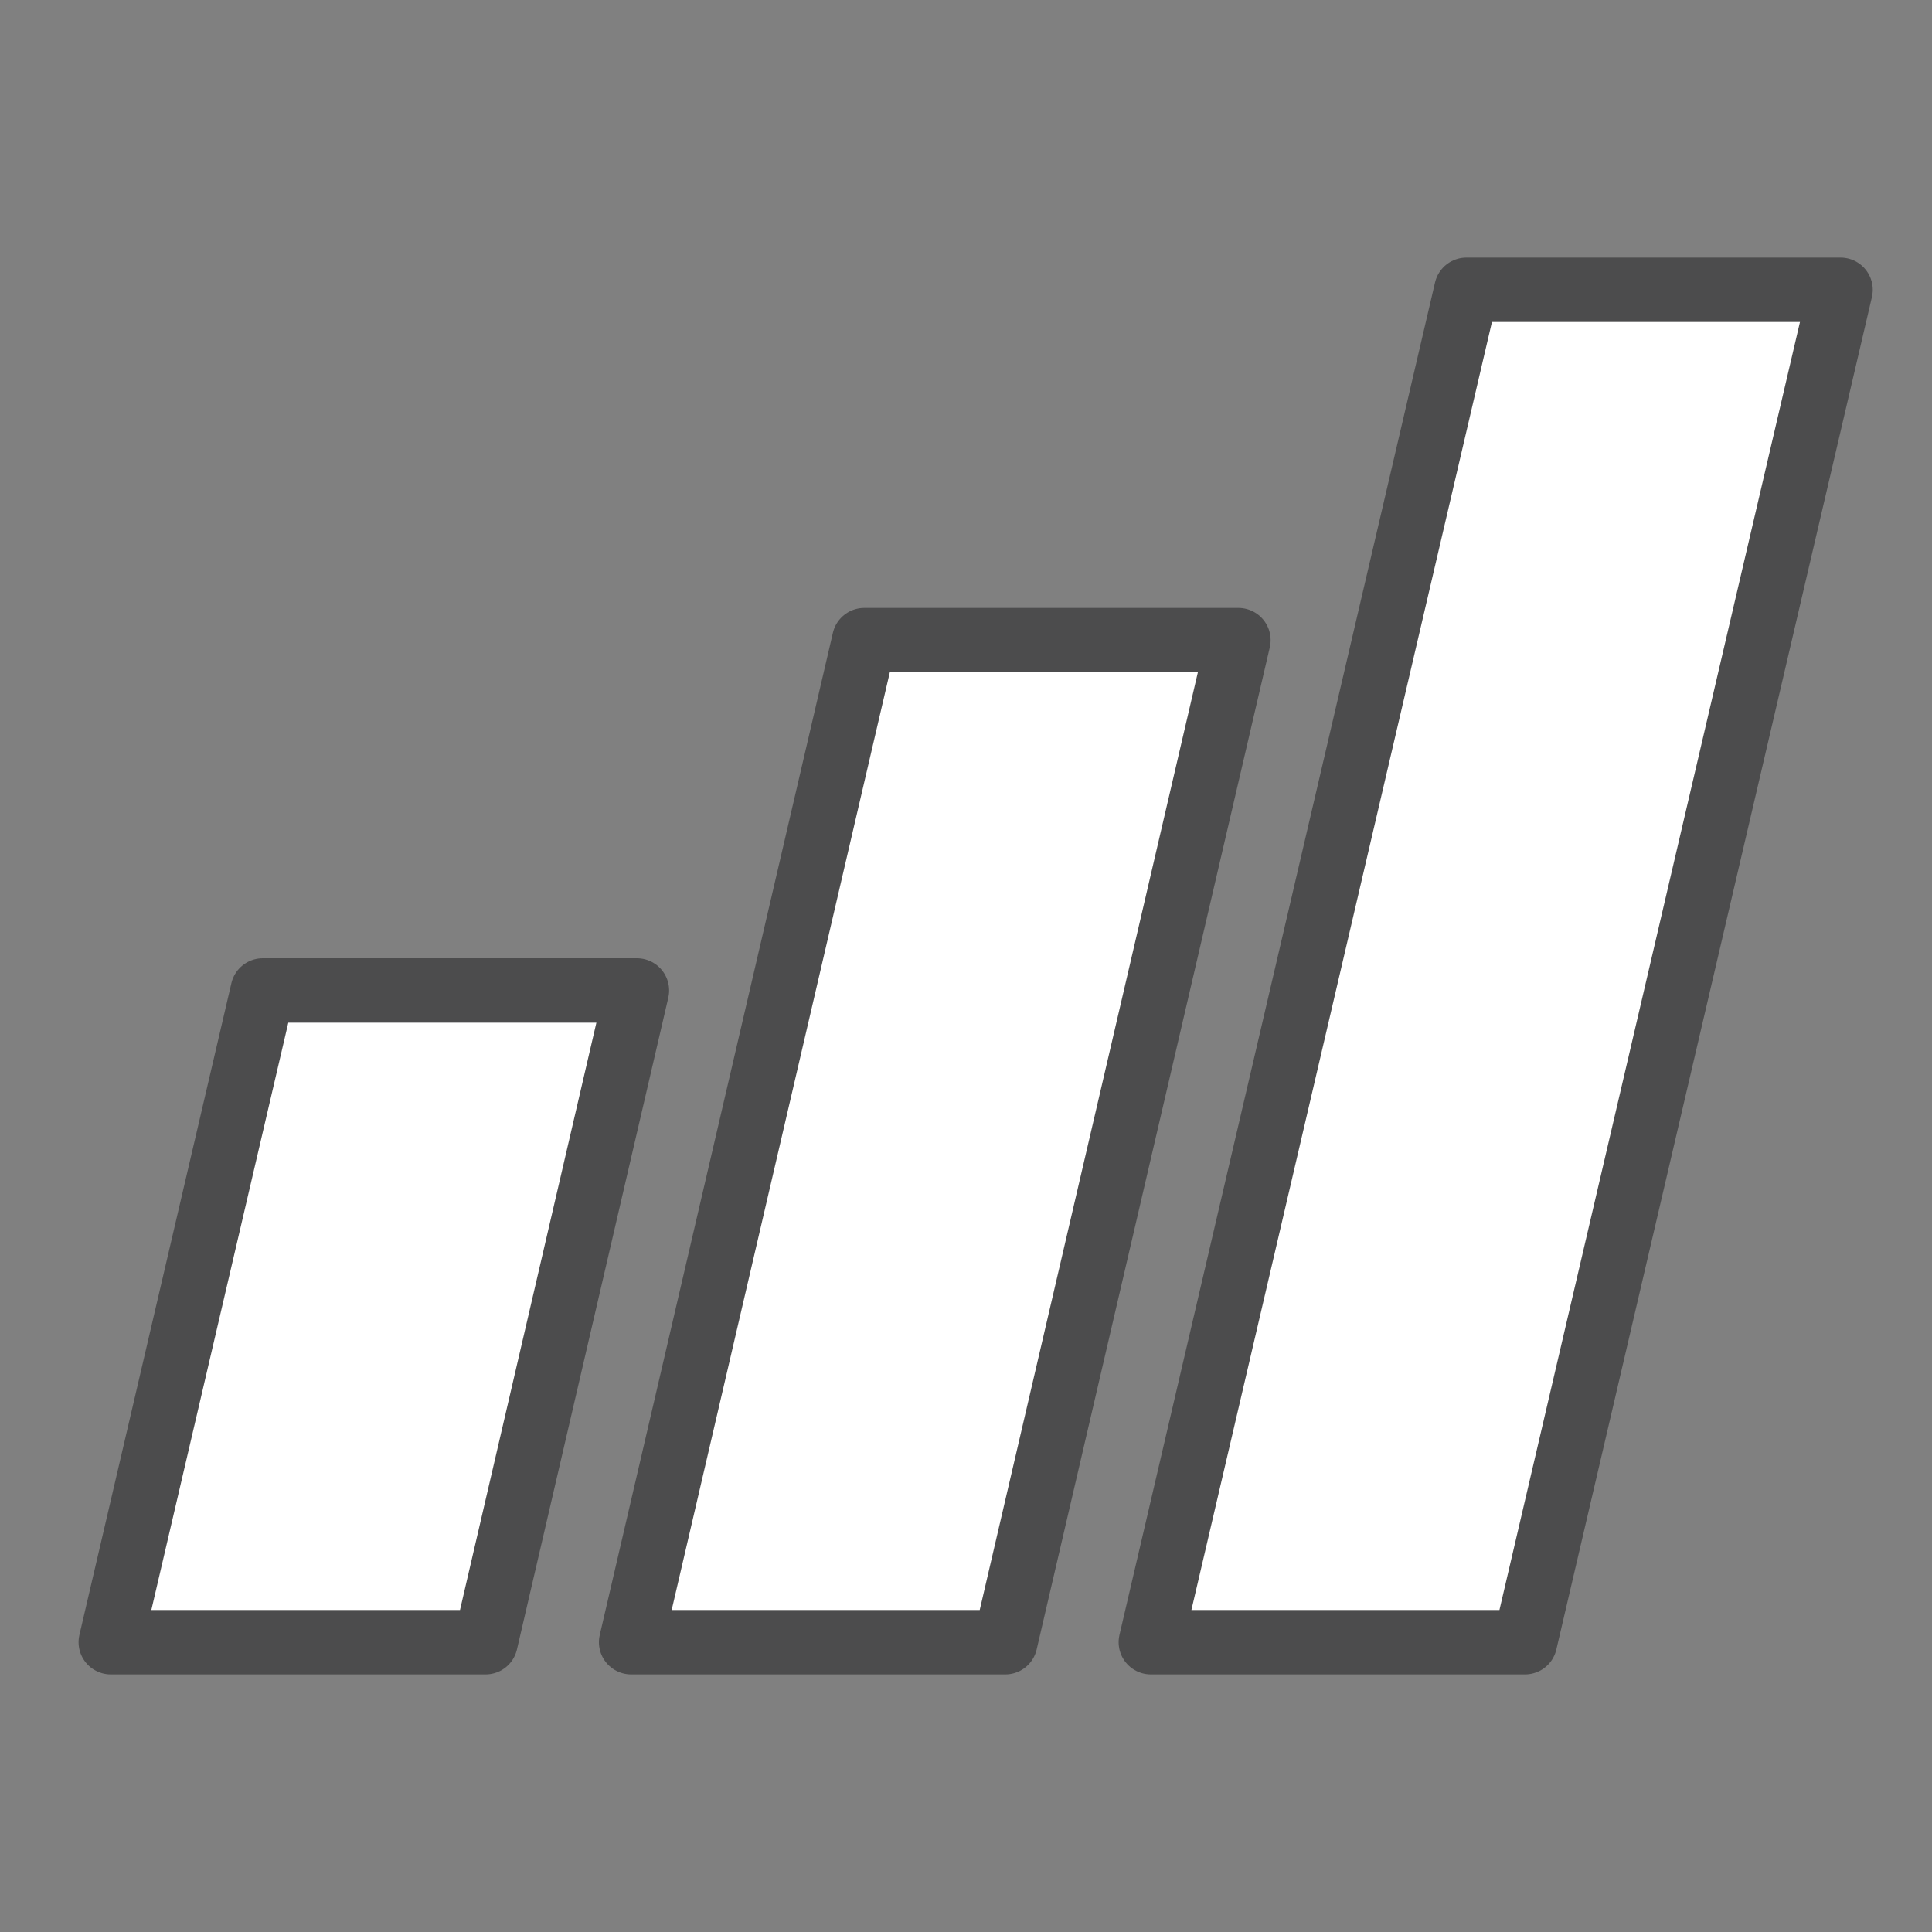 <svg xmlns="http://www.w3.org/2000/svg" viewBox="0 0 30 30"><rect x="0" y="0" width="30" height="30" fill="#808080" stroke="none"/><defs><style>.cls-1{fill:#fff;stroke:#4c4c4d;stroke-linecap:round;stroke-linejoin:round;}</style></defs><g id="Layer_5" data-name="Layer 5"><polygon class="cls-1" points="7.54 25.5 1.72 25.5 4.08 15.38 9.89 15.38 7.54 25.5"/><polygon class="cls-1" points="15.61 25.5 9.8 25.5 13.42 9.94 19.23 9.94 15.61 25.5"/><polygon class="cls-1" points="23.68 25.5 17.87 25.5 22.77 4.5 28.58 4.5 23.68 25.5"/></g></svg>